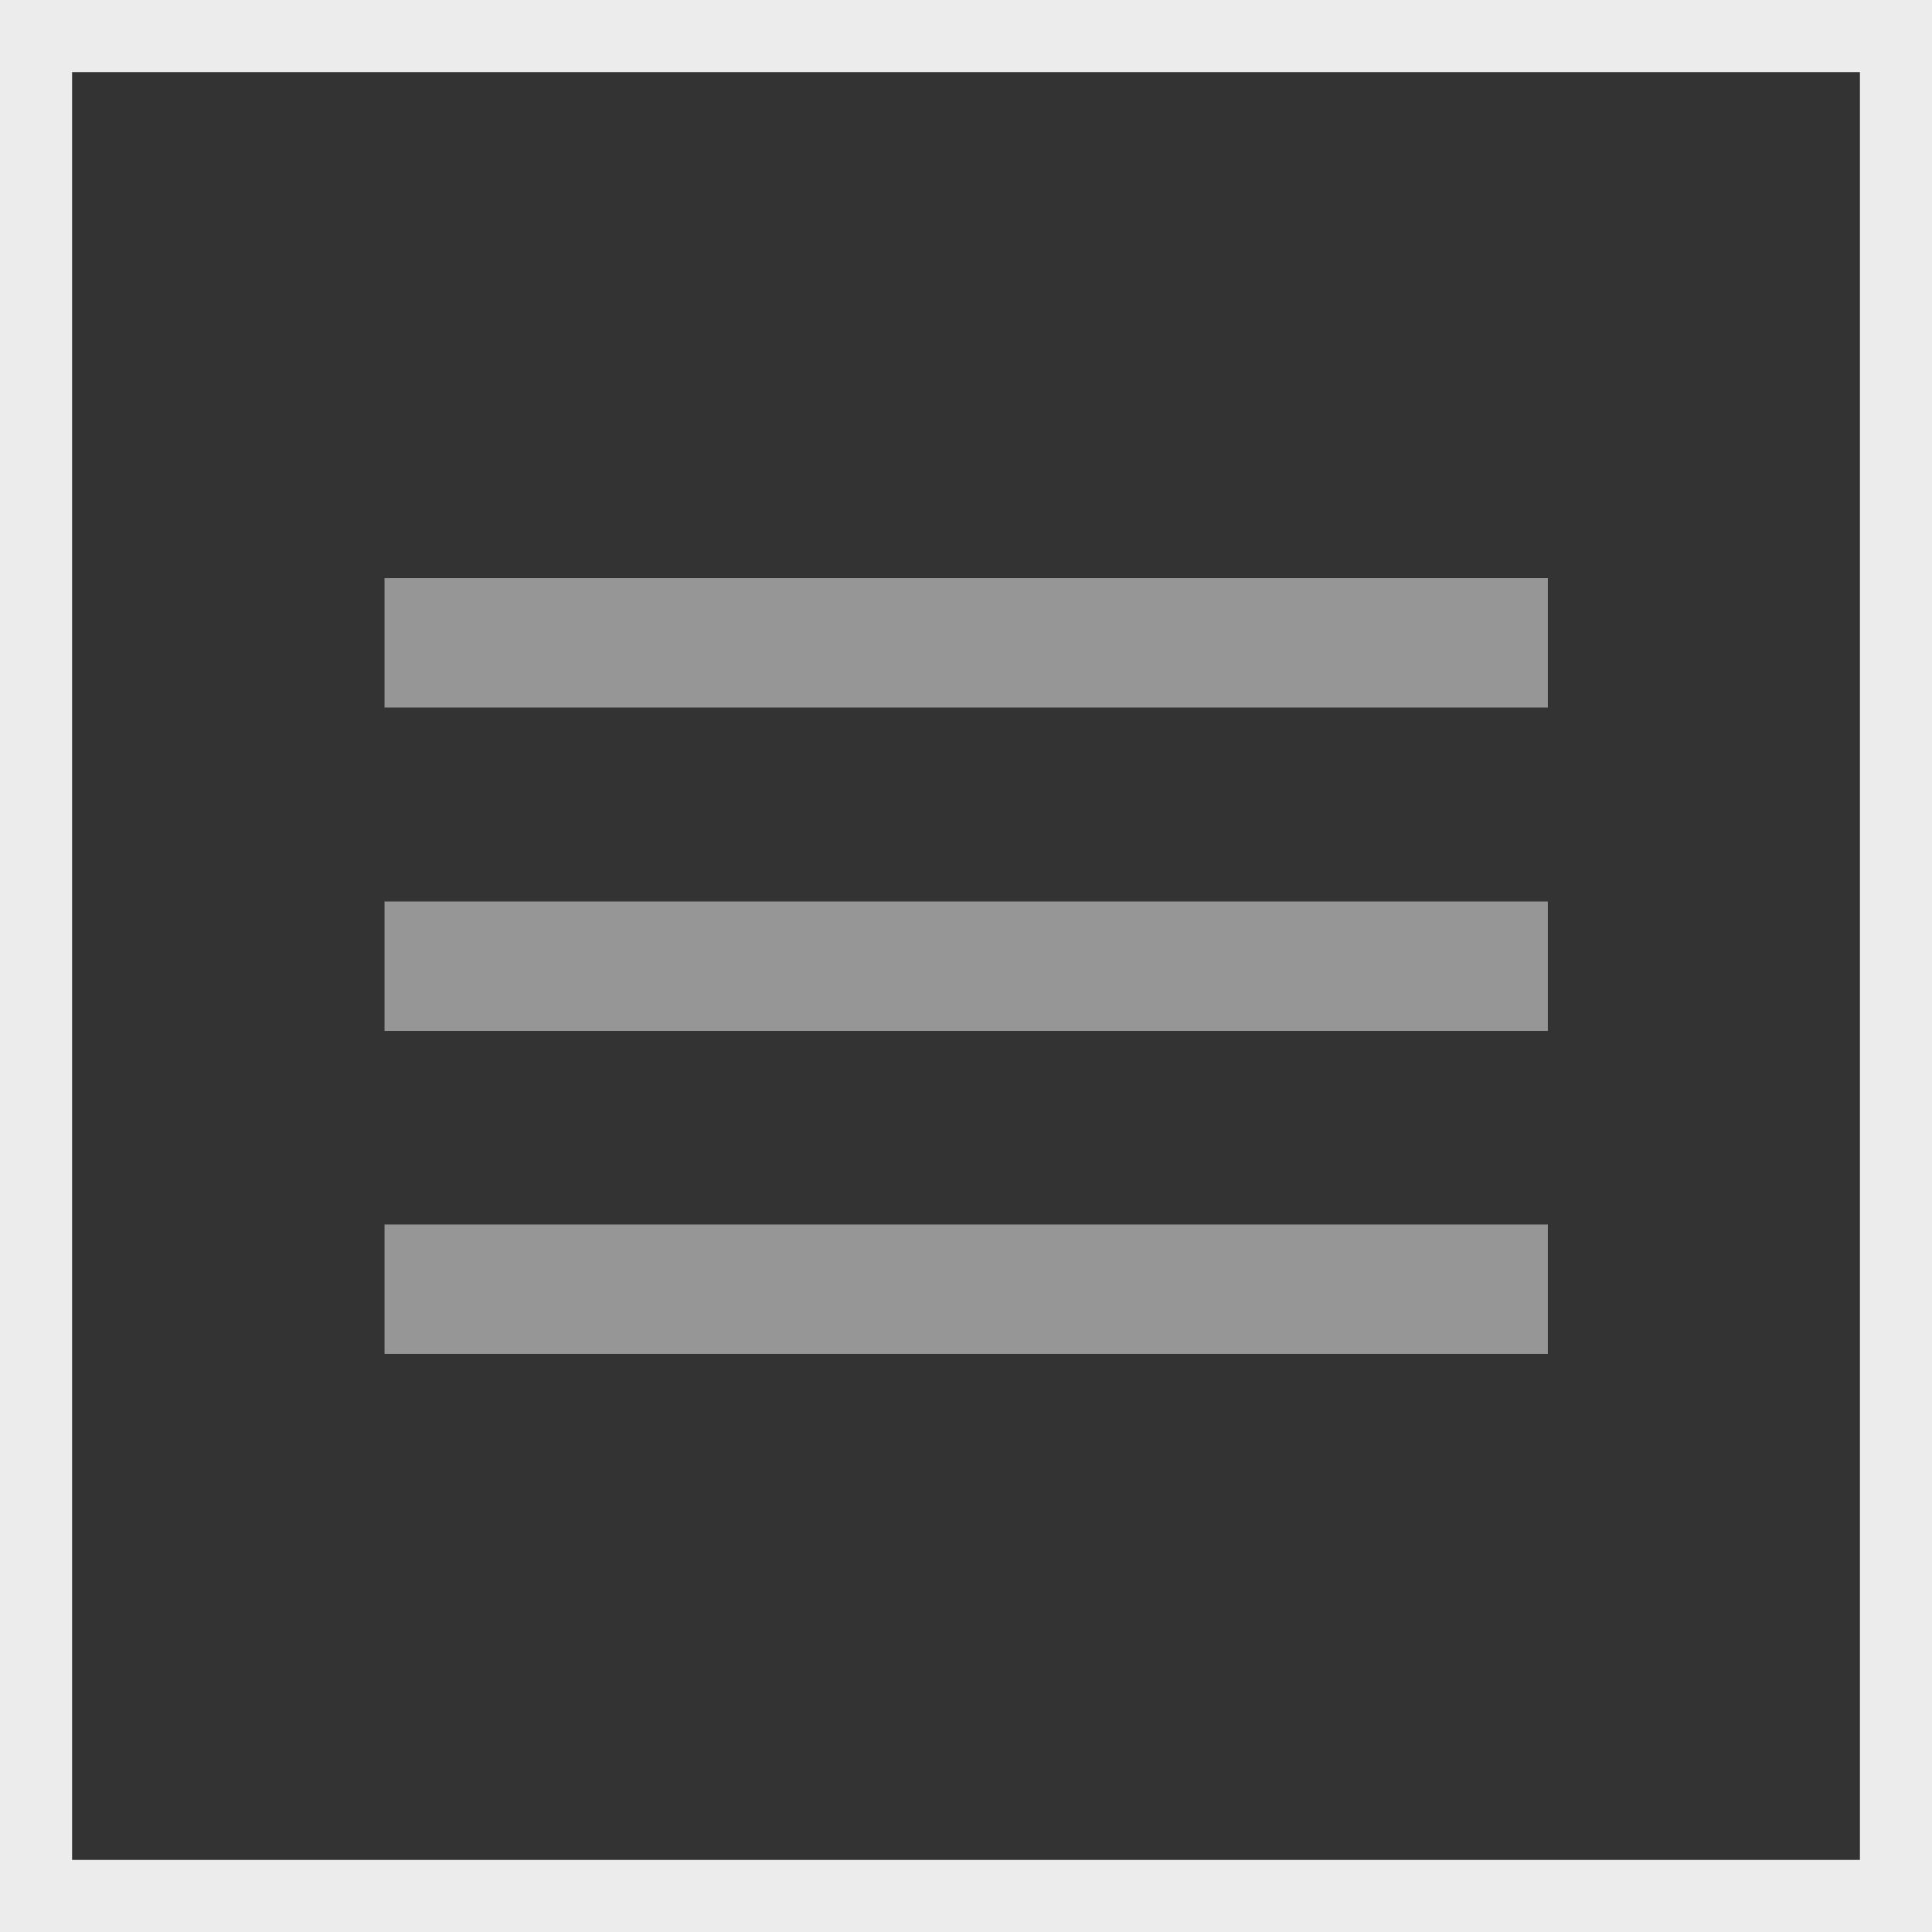 <?xml version="1.0" encoding="utf-8"?>
<!-- Generator: Adobe Illustrator 22.0.1, SVG Export Plug-In . SVG Version: 6.00 Build 0)  -->
<svg version="1.1" id="Capa_1" xmlns="http://www.w3.org/2000/svg" xmlns:xlink="http://www.w3.org/1999/xlink" x="0px" y="0px"
	 viewBox="0 0 512 512" style="enable-background:new 0 0 512 512;" xml:space="preserve">
<rect x="0" y="0" width="512" height="512" fill="#333333" stroke="none"/>
<style type="text/css">
	.st0{fill:#969696;}
	.st1{fill:#ECECEC;}
</style>
<g>
	<rect x="101.9" y="324.5" class="st0" width="308.3" height="34.3"/>
	<rect x="101.9" y="238.9" class="st0" width="308.3" height="34.3"/>
	<rect x="101.9" y="153.2" class="st0" width="308.3" height="34.3"/>
</g>
<path class="st1" d="M492.9,0H0v0v19v473.8V512v0h19.1v0h473.8H512v-19.1V19.1V0H492.9z M492.9,492.9H19.1V19.1h473.8V492.9z"/>
</svg>
